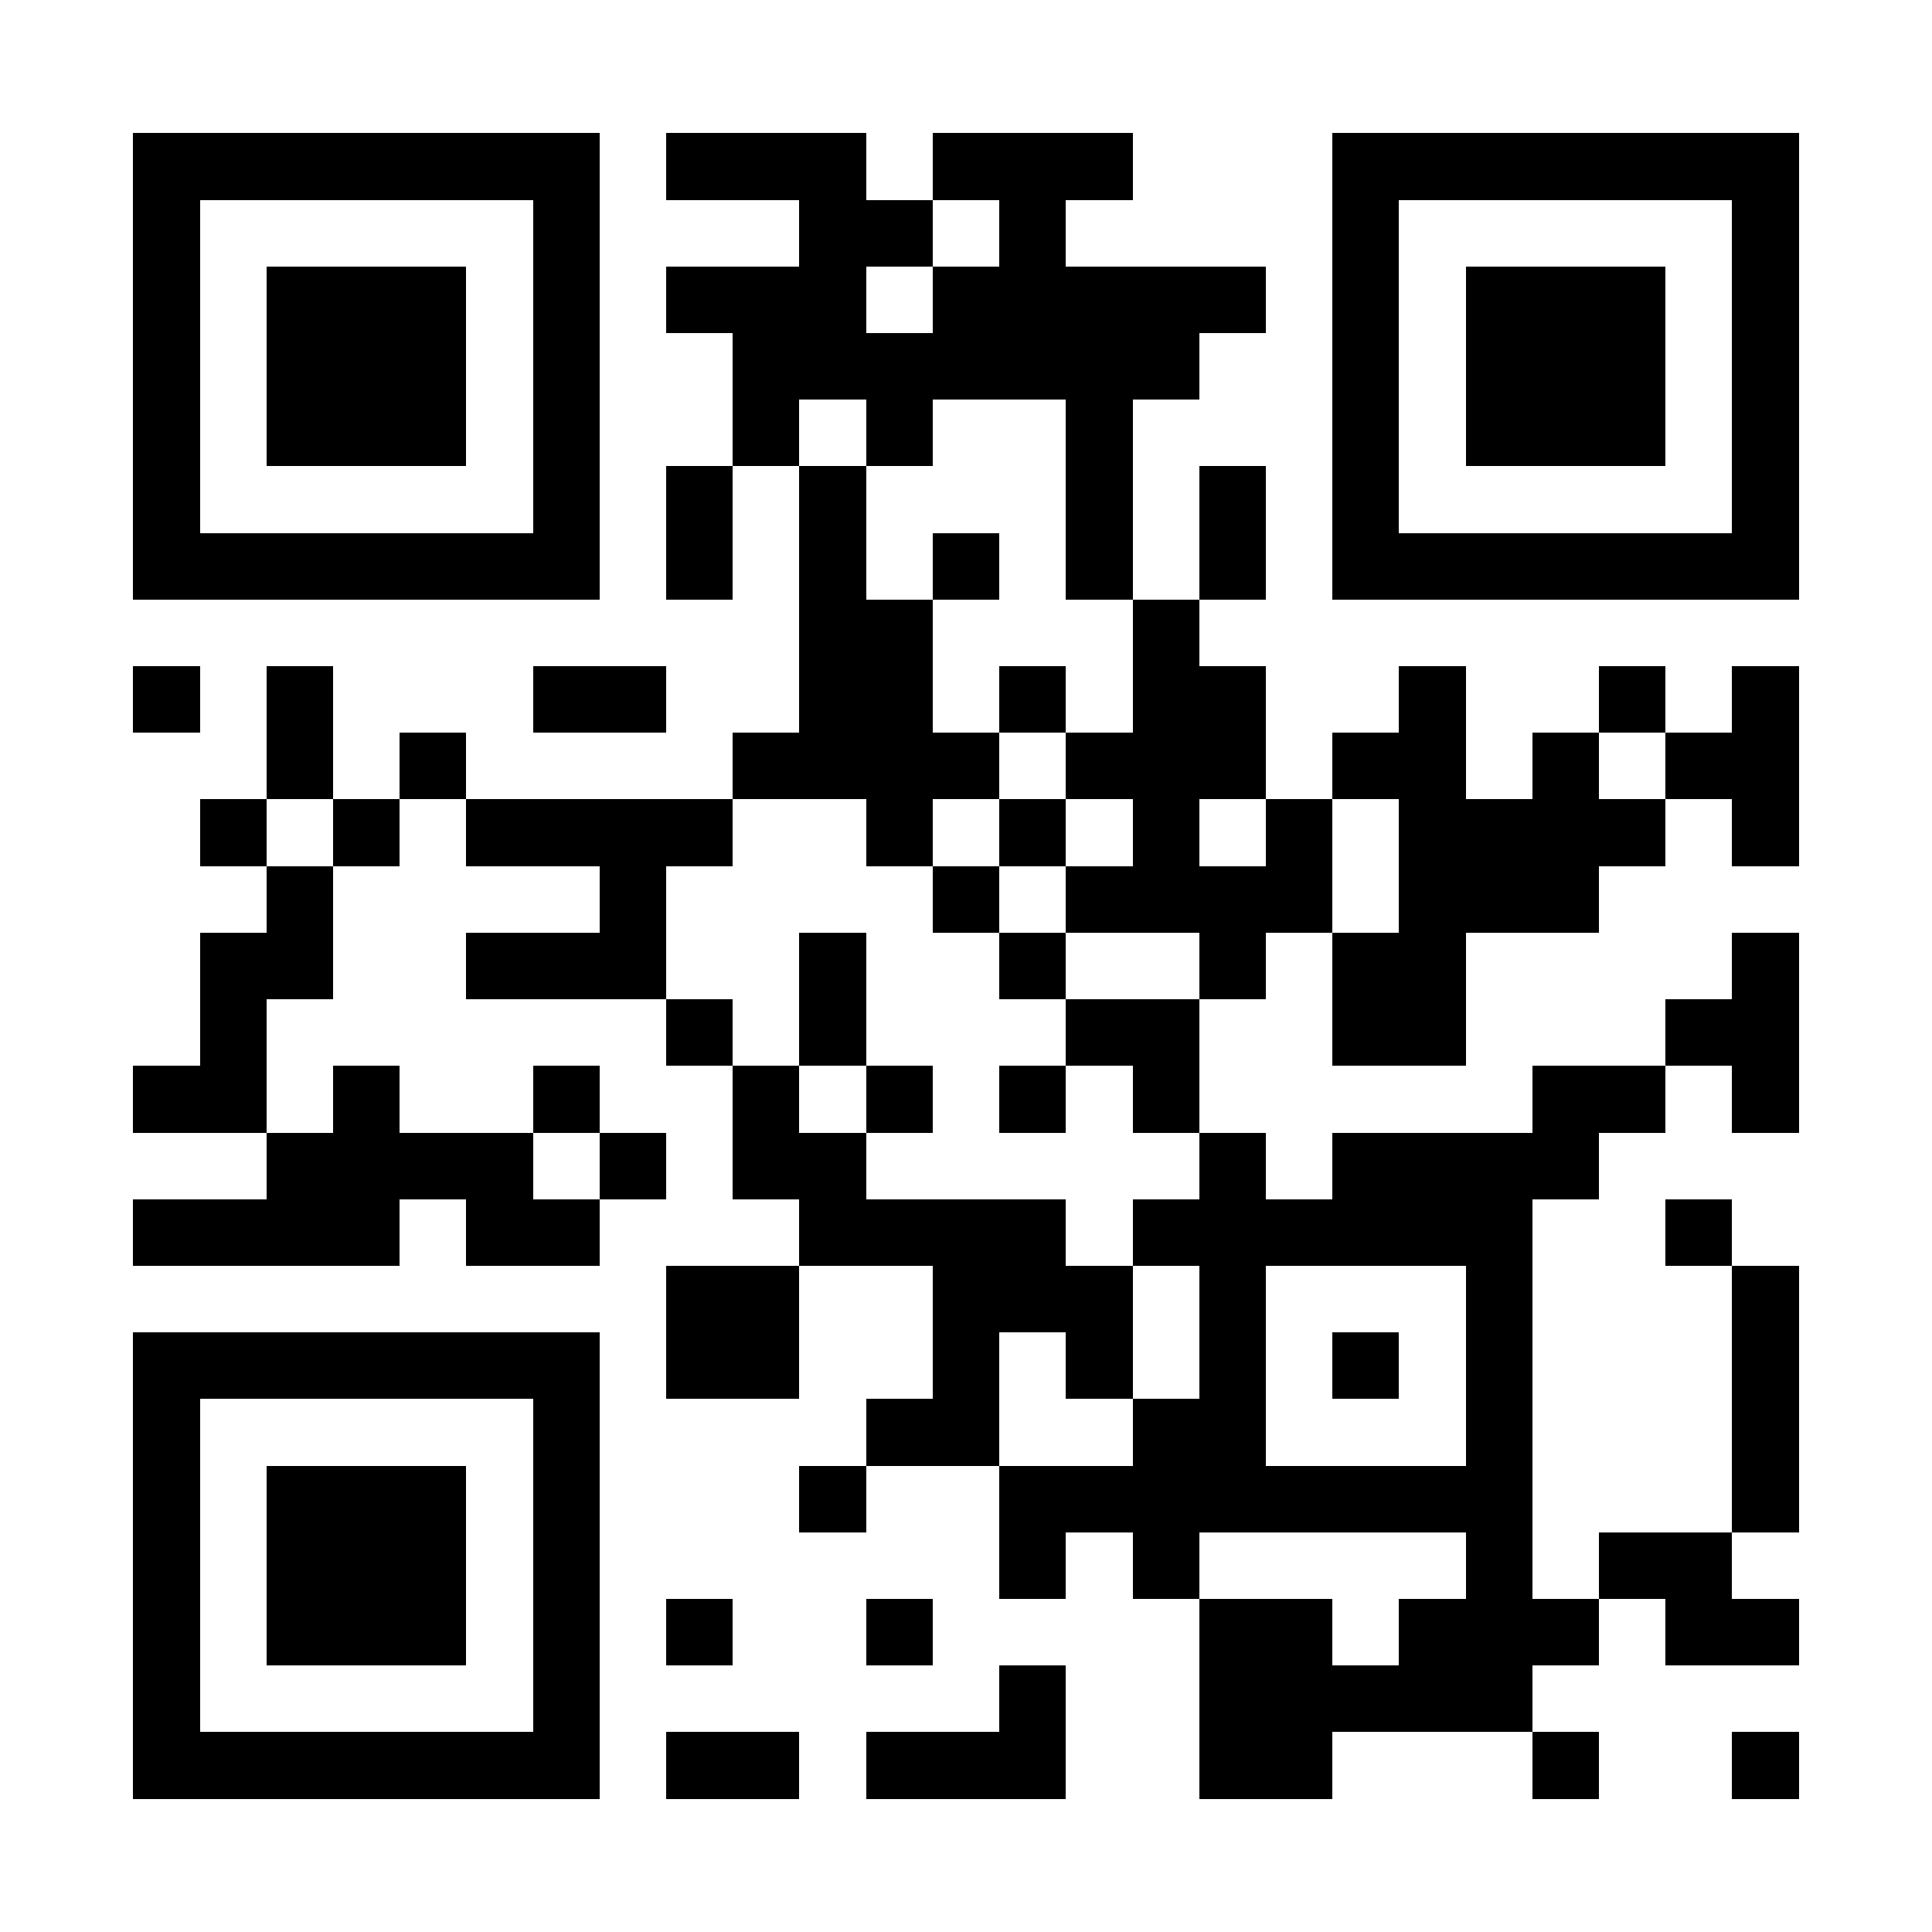 <?xml version="1.0" encoding="UTF-8"?>
<!DOCTYPE svg PUBLIC '-//W3C//DTD SVG 1.0//EN'
          'http://www.w3.org/TR/2001/REC-SVG-20010904/DTD/svg10.dtd'>
<svg fill="#fff" height="29" shape-rendering="crispEdges" style="fill: #fff;" viewBox="0 0 29 29" width="29" xmlns="http://www.w3.org/2000/svg" xmlns:xlink="http://www.w3.org/1999/xlink"
><path d="M0 0h29v29H0z"
  /><path d="M2 2.5h7m1 0h3m1 0h3m3 0h7M2 3.5h1m5 0h1m3 0h2m1 0h1m4 0h1m5 0h1M2 4.5h1m1 0h3m1 0h1m1 0h3m1 0h5m1 0h1m1 0h3m1 0h1M2 5.5h1m1 0h3m1 0h1m2 0h7m2 0h1m1 0h3m1 0h1M2 6.5h1m1 0h3m1 0h1m2 0h1m1 0h1m2 0h1m3 0h1m1 0h3m1 0h1M2 7.5h1m5 0h1m1 0h1m1 0h1m3 0h1m1 0h1m1 0h1m5 0h1M2 8.5h7m1 0h1m1 0h1m1 0h1m1 0h1m1 0h1m1 0h7M12 9.5h2m3 0h1M2 10.5h1m1 0h1m3 0h2m2 0h2m1 0h1m1 0h2m2 0h1m2 0h1m1 0h1M4 11.5h1m1 0h1m4 0h4m1 0h3m1 0h2m1 0h1m1 0h2M3 12.5h1m1 0h1m1 0h4m2 0h1m1 0h1m1 0h1m1 0h1m1 0h4m1 0h1M4 13.5h1m4 0h1m4 0h1m1 0h4m1 0h3M3 14.5h2m2 0h3m2 0h1m2 0h1m2 0h1m1 0h2m4 0h1M3 15.5h1m6 0h1m1 0h1m3 0h2m2 0h2m3 0h2M2 16.5h2m1 0h1m2 0h1m2 0h1m1 0h1m1 0h1m1 0h1m5 0h2m1 0h1M4 17.5h4m1 0h1m1 0h2m5 0h1m1 0h4M2 18.5h4m1 0h2m3 0h4m1 0h6m2 0h1M10 19.5h2m2 0h3m1 0h1m3 0h1m3 0h1M2 20.5h7m1 0h2m2 0h1m1 0h1m1 0h1m1 0h1m1 0h1m3 0h1M2 21.5h1m5 0h1m4 0h2m2 0h2m3 0h1m3 0h1M2 22.5h1m1 0h3m1 0h1m3 0h1m2 0h8m3 0h1M2 23.5h1m1 0h3m1 0h1m6 0h1m1 0h1m4 0h1m1 0h2M2 24.5h1m1 0h3m1 0h1m1 0h1m2 0h1m4 0h2m1 0h3m1 0h2M2 25.5h1m5 0h1m6 0h1m2 0h5M2 26.5h7m1 0h2m1 0h3m2 0h2m3 0h1m2 0h1" stroke="#000"
/></svg
>
